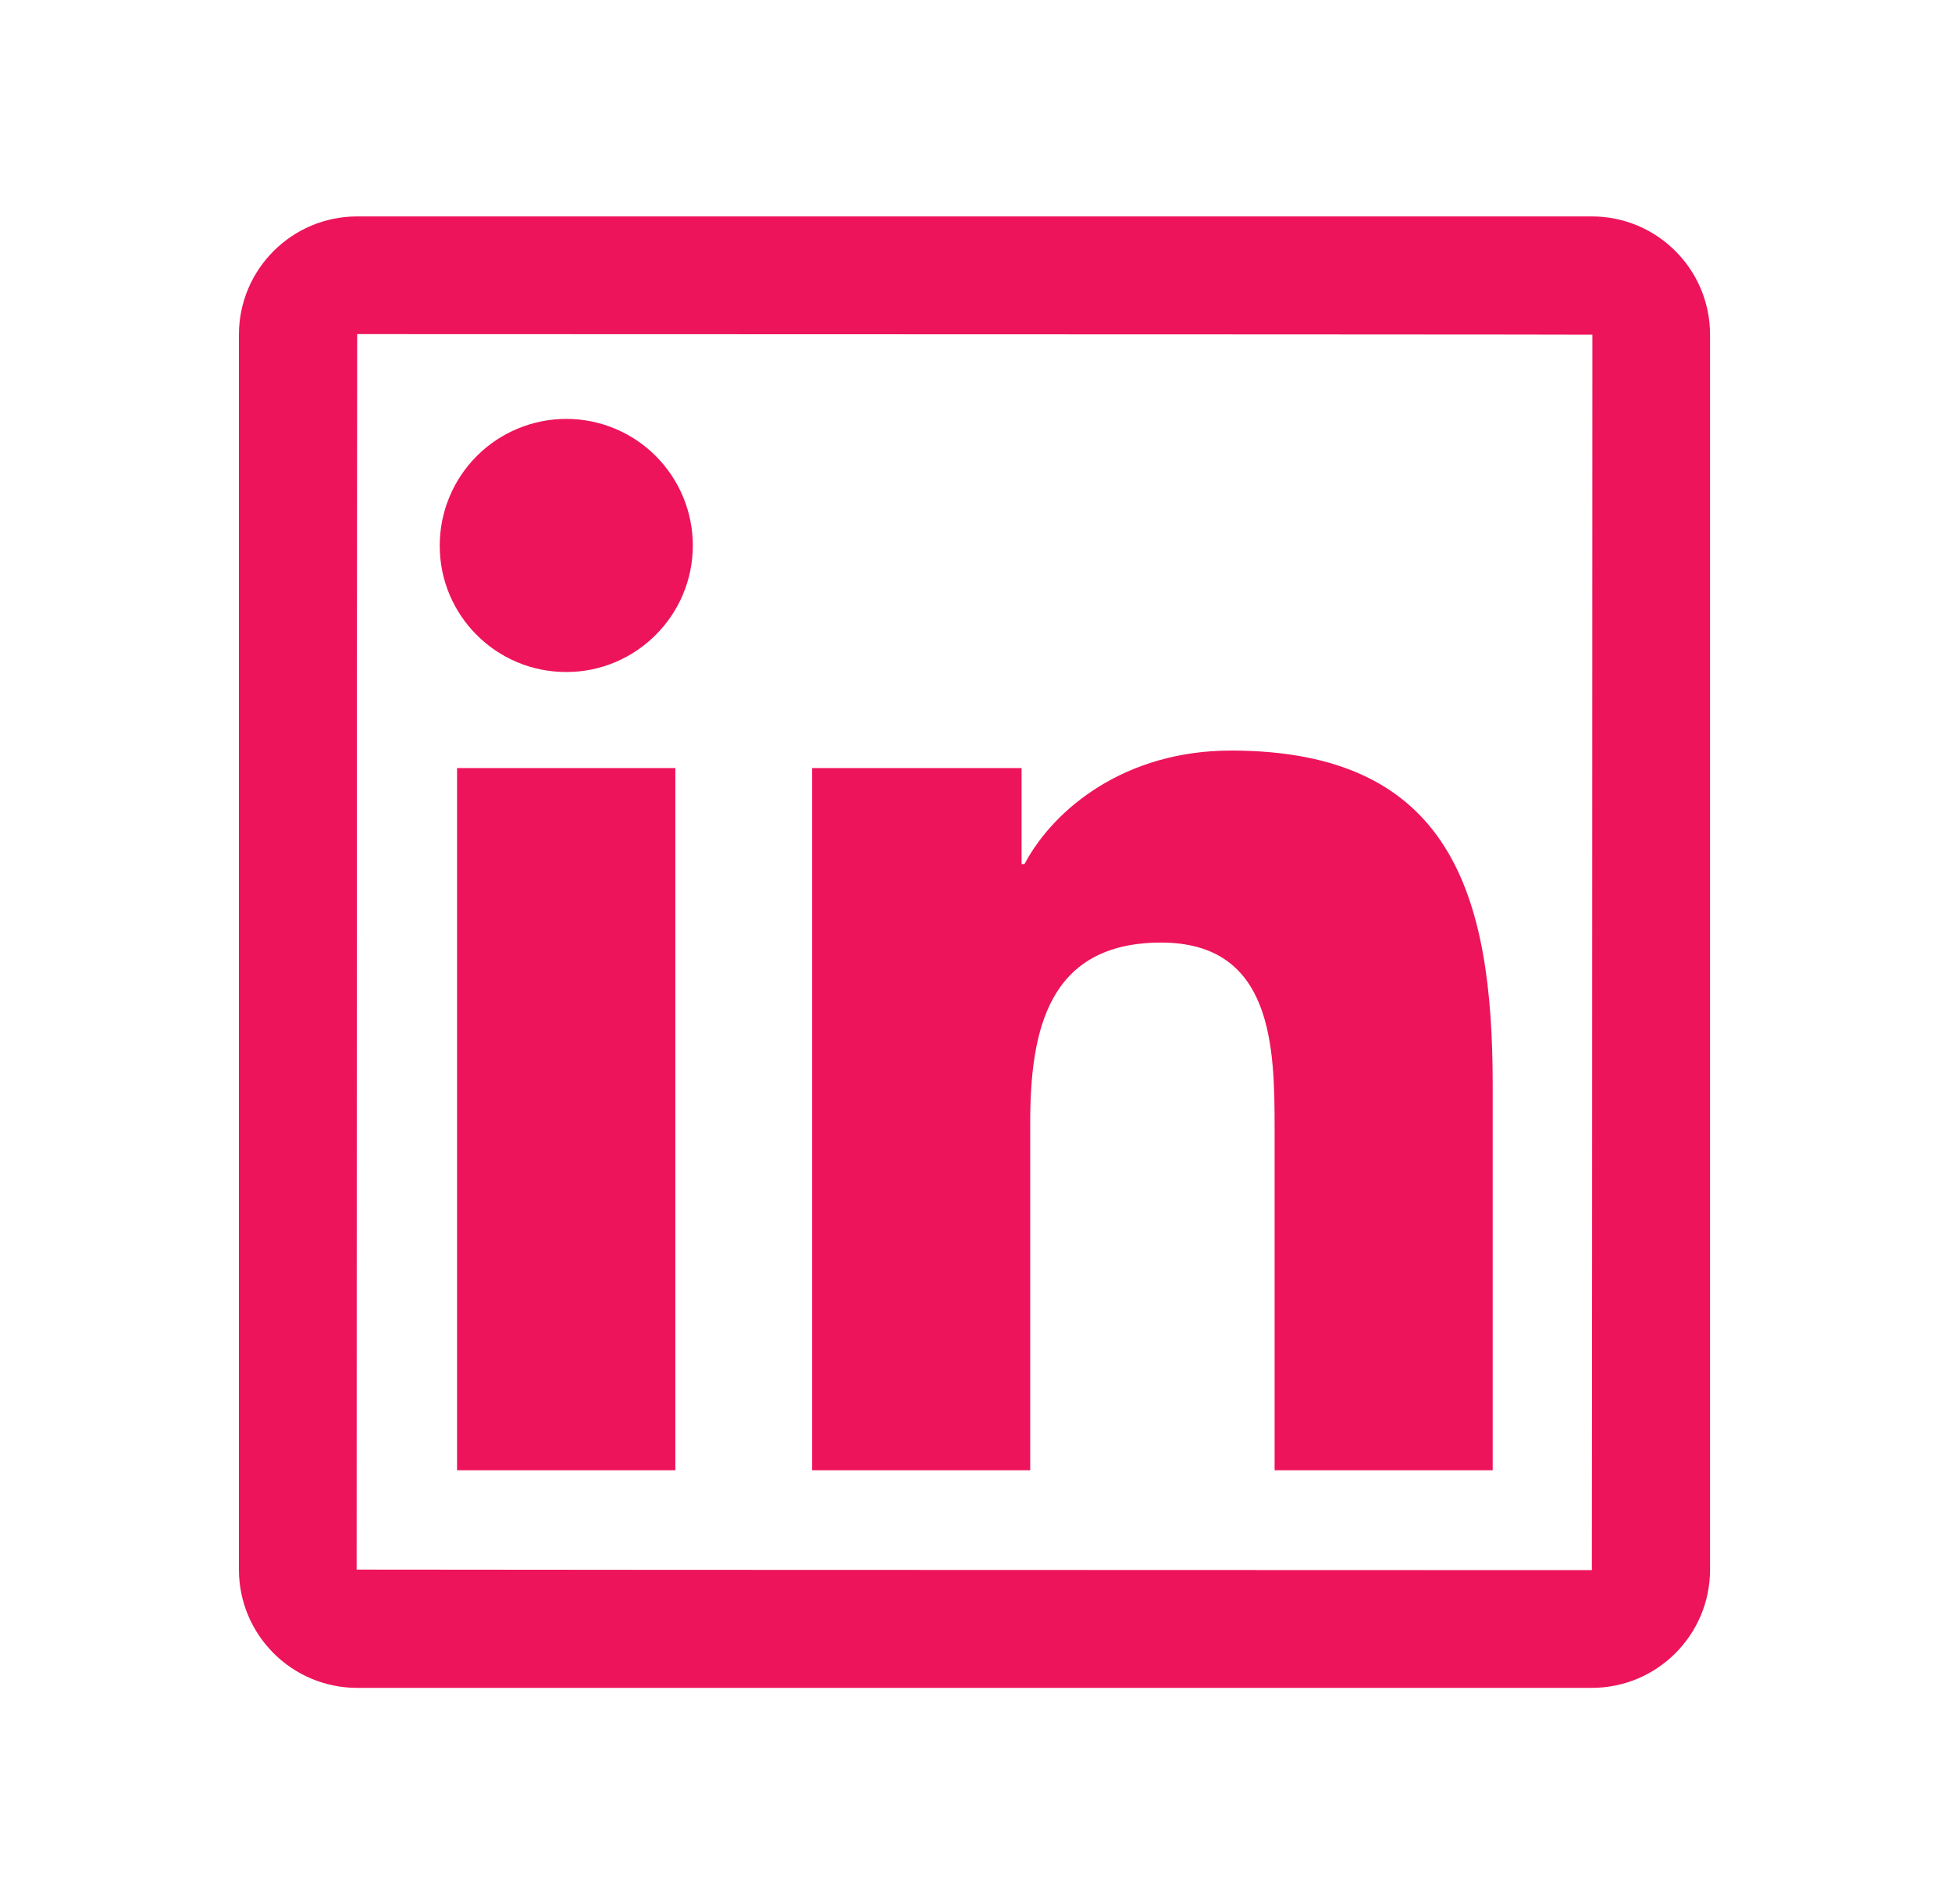 <svg width="40" height="39" viewBox="0 0 40 39" fill="none" xmlns="http://www.w3.org/2000/svg">
<path d="M32.62 4.434H7.319C5.982 4.434 4.896 5.519 4.896 6.857V32.157C4.896 33.494 5.982 34.58 7.319 34.58H32.62C33.957 34.58 35.042 33.494 35.042 32.157V6.857C35.042 5.519 33.957 4.434 32.62 4.434ZM32.62 32.168C15.745 32.164 7.308 32.16 7.308 32.157C7.312 15.282 7.316 6.845 7.319 6.845C24.194 6.849 32.631 6.853 32.631 6.857C32.627 23.731 32.623 32.168 32.62 32.168ZM9.366 15.735H13.839V30.122H9.366V15.735ZM11.604 13.768C13.032 13.768 14.197 12.607 14.197 11.175C14.197 10.835 14.13 10.497 13.999 10.183C13.869 9.868 13.678 9.583 13.437 9.342C13.197 9.101 12.911 8.91 12.596 8.78C12.282 8.649 11.944 8.582 11.604 8.582C11.264 8.582 10.926 8.649 10.612 8.78C10.297 8.91 10.011 9.101 9.771 9.342C9.53 9.583 9.339 9.868 9.209 10.183C9.078 10.497 9.011 10.835 9.011 11.175C9.008 12.607 10.168 13.768 11.604 13.768ZM21.111 23.004C21.111 21.127 21.469 19.311 23.794 19.311C26.085 19.311 26.119 21.455 26.119 23.124V30.122H30.588V22.231C30.588 18.357 29.752 15.377 25.226 15.377C23.052 15.377 21.594 16.571 20.994 17.702H20.934V15.735H16.642V30.122H21.111V23.004Z" fill="#ED145B"/>
</svg>
